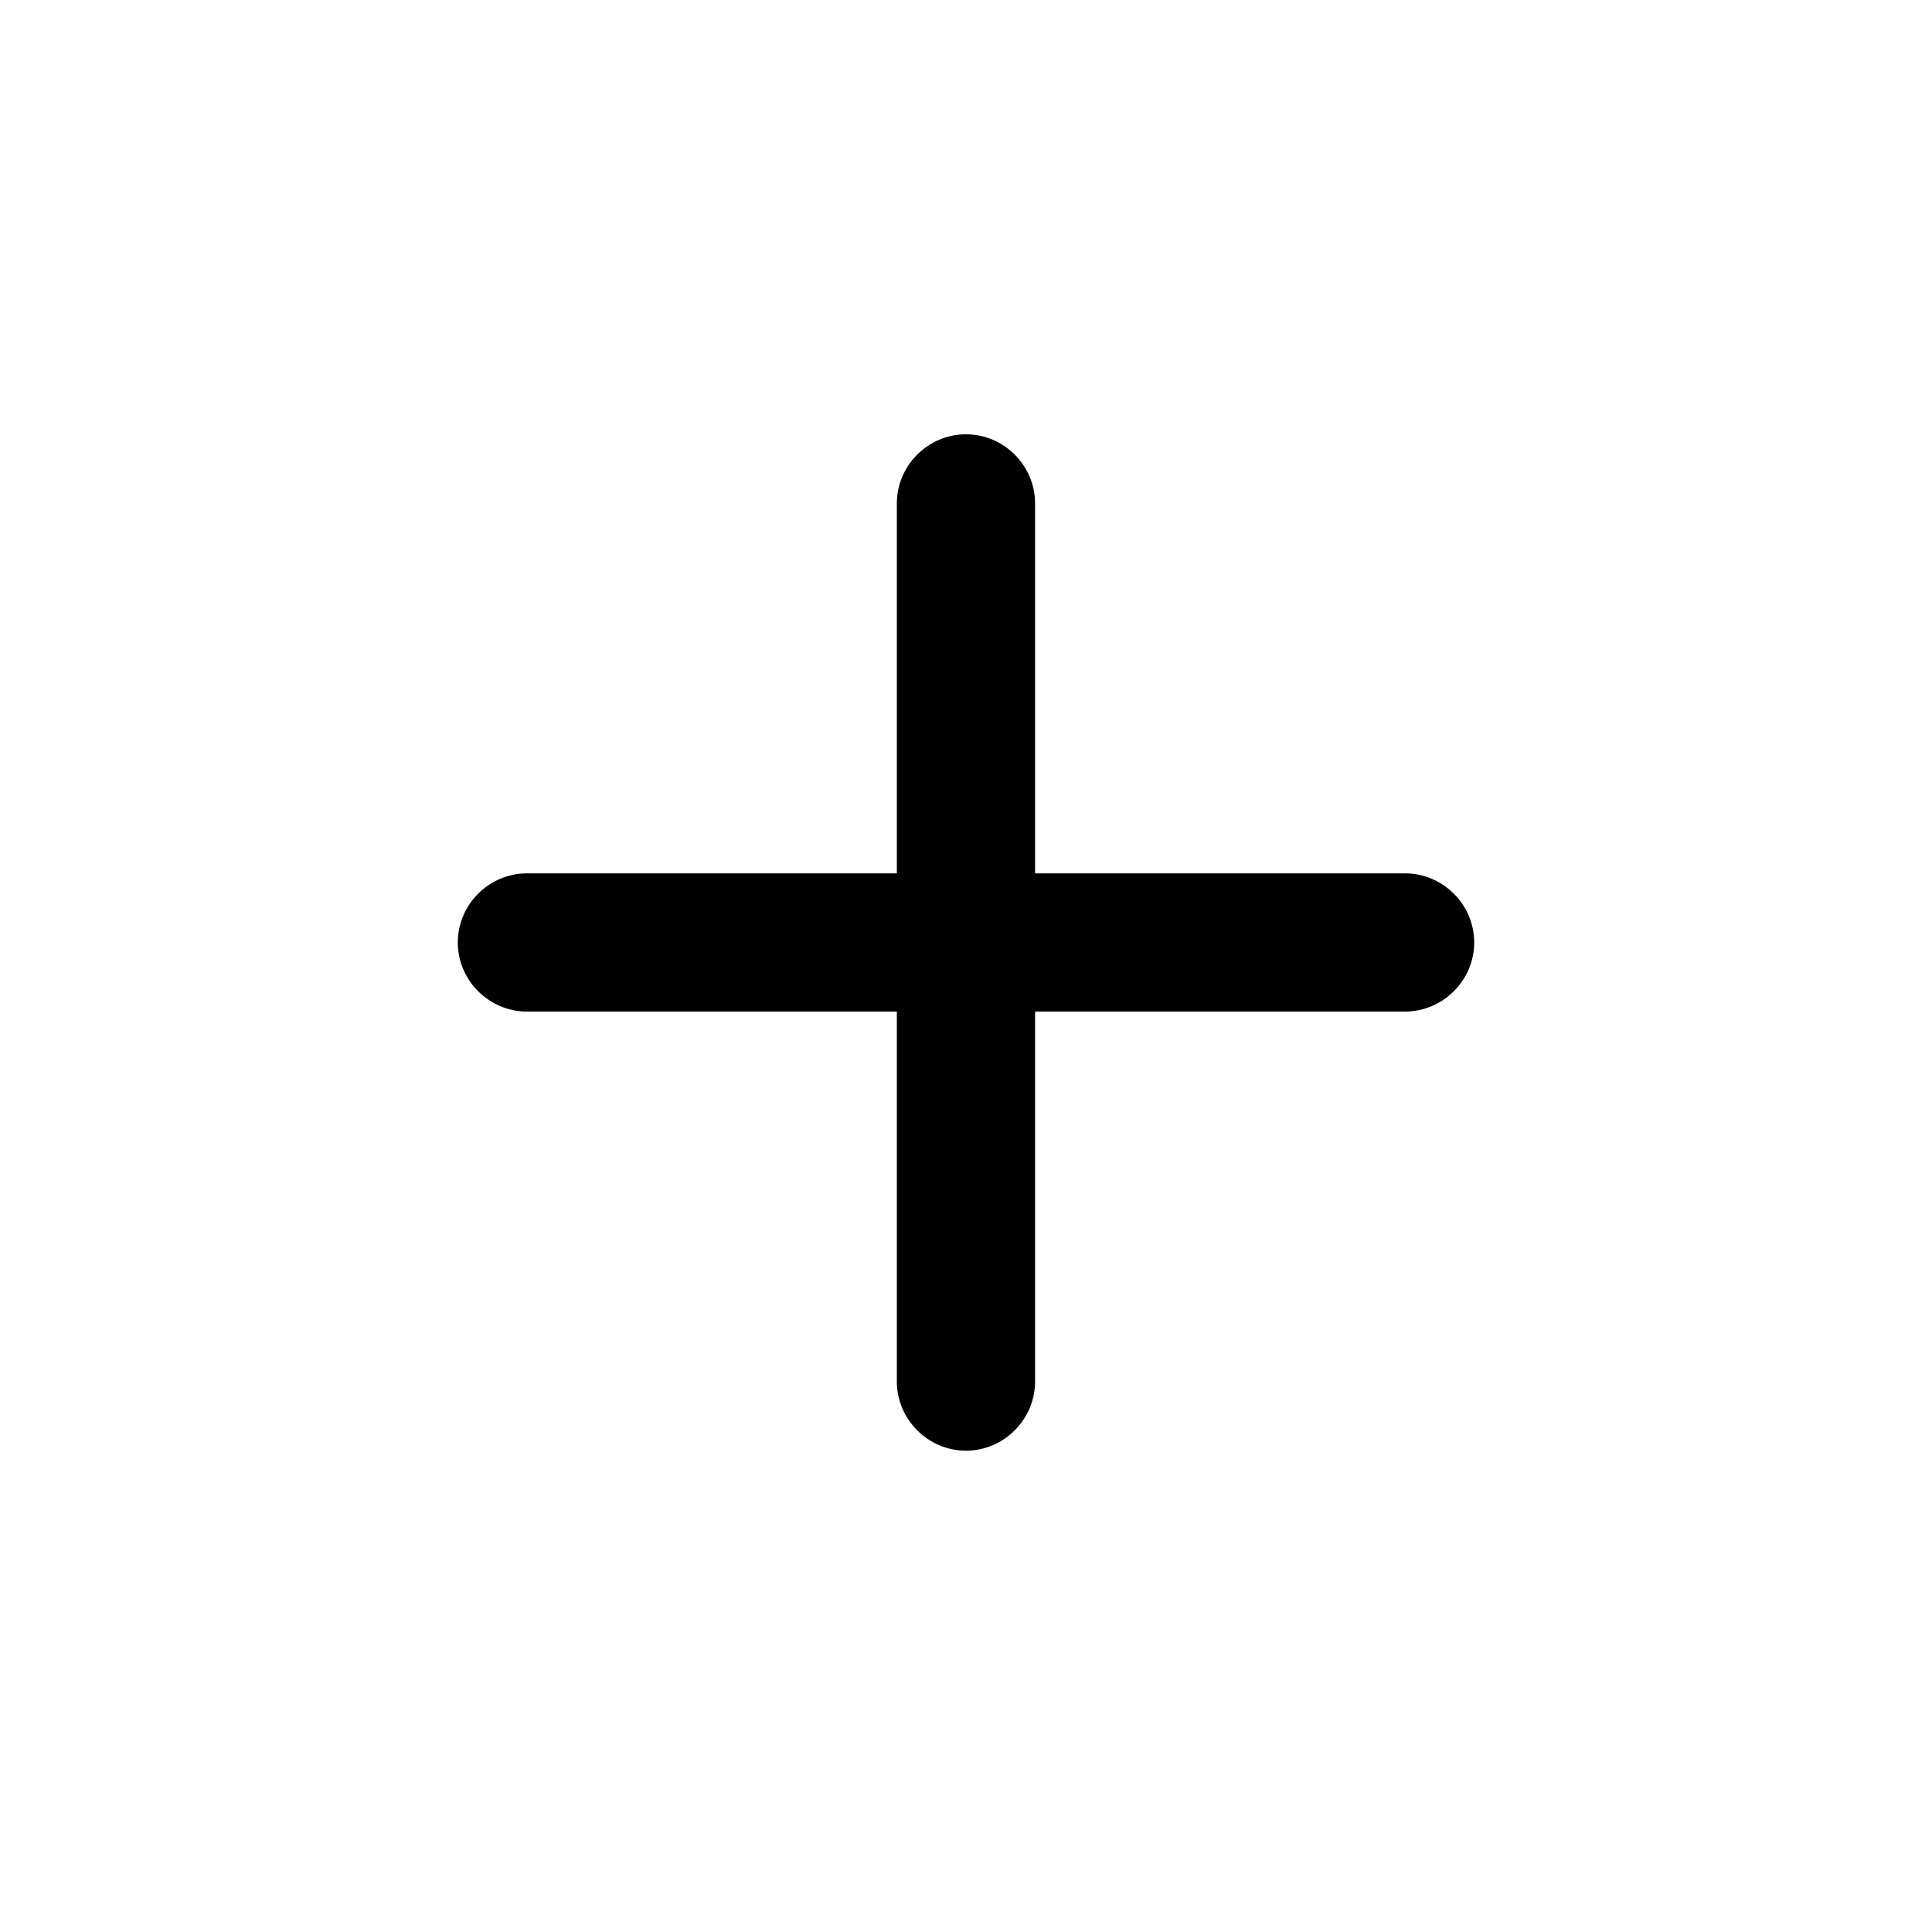 <svg width="24" height="24" viewBox="0 0 24 24" fill="none" xmlns="http://www.w3.org/2000/svg">
<path d="M6.545 12.566H11.141V17.162C11.141 17.629 11.525 18.021 12 18.021C12.474 18.021 12.858 17.629 12.858 17.162V12.566H17.454C17.921 12.566 18.313 12.182 18.313 11.708C18.313 11.233 17.921 10.849 17.454 10.849H12.858V6.253C12.858 5.786 12.474 5.395 12 5.395C11.525 5.395 11.141 5.786 11.141 6.253V10.849H6.545C6.078 10.849 5.687 11.233 5.687 11.708C5.687 12.182 6.078 12.566 6.545 12.566Z" fill="#000000"/>
</svg>
